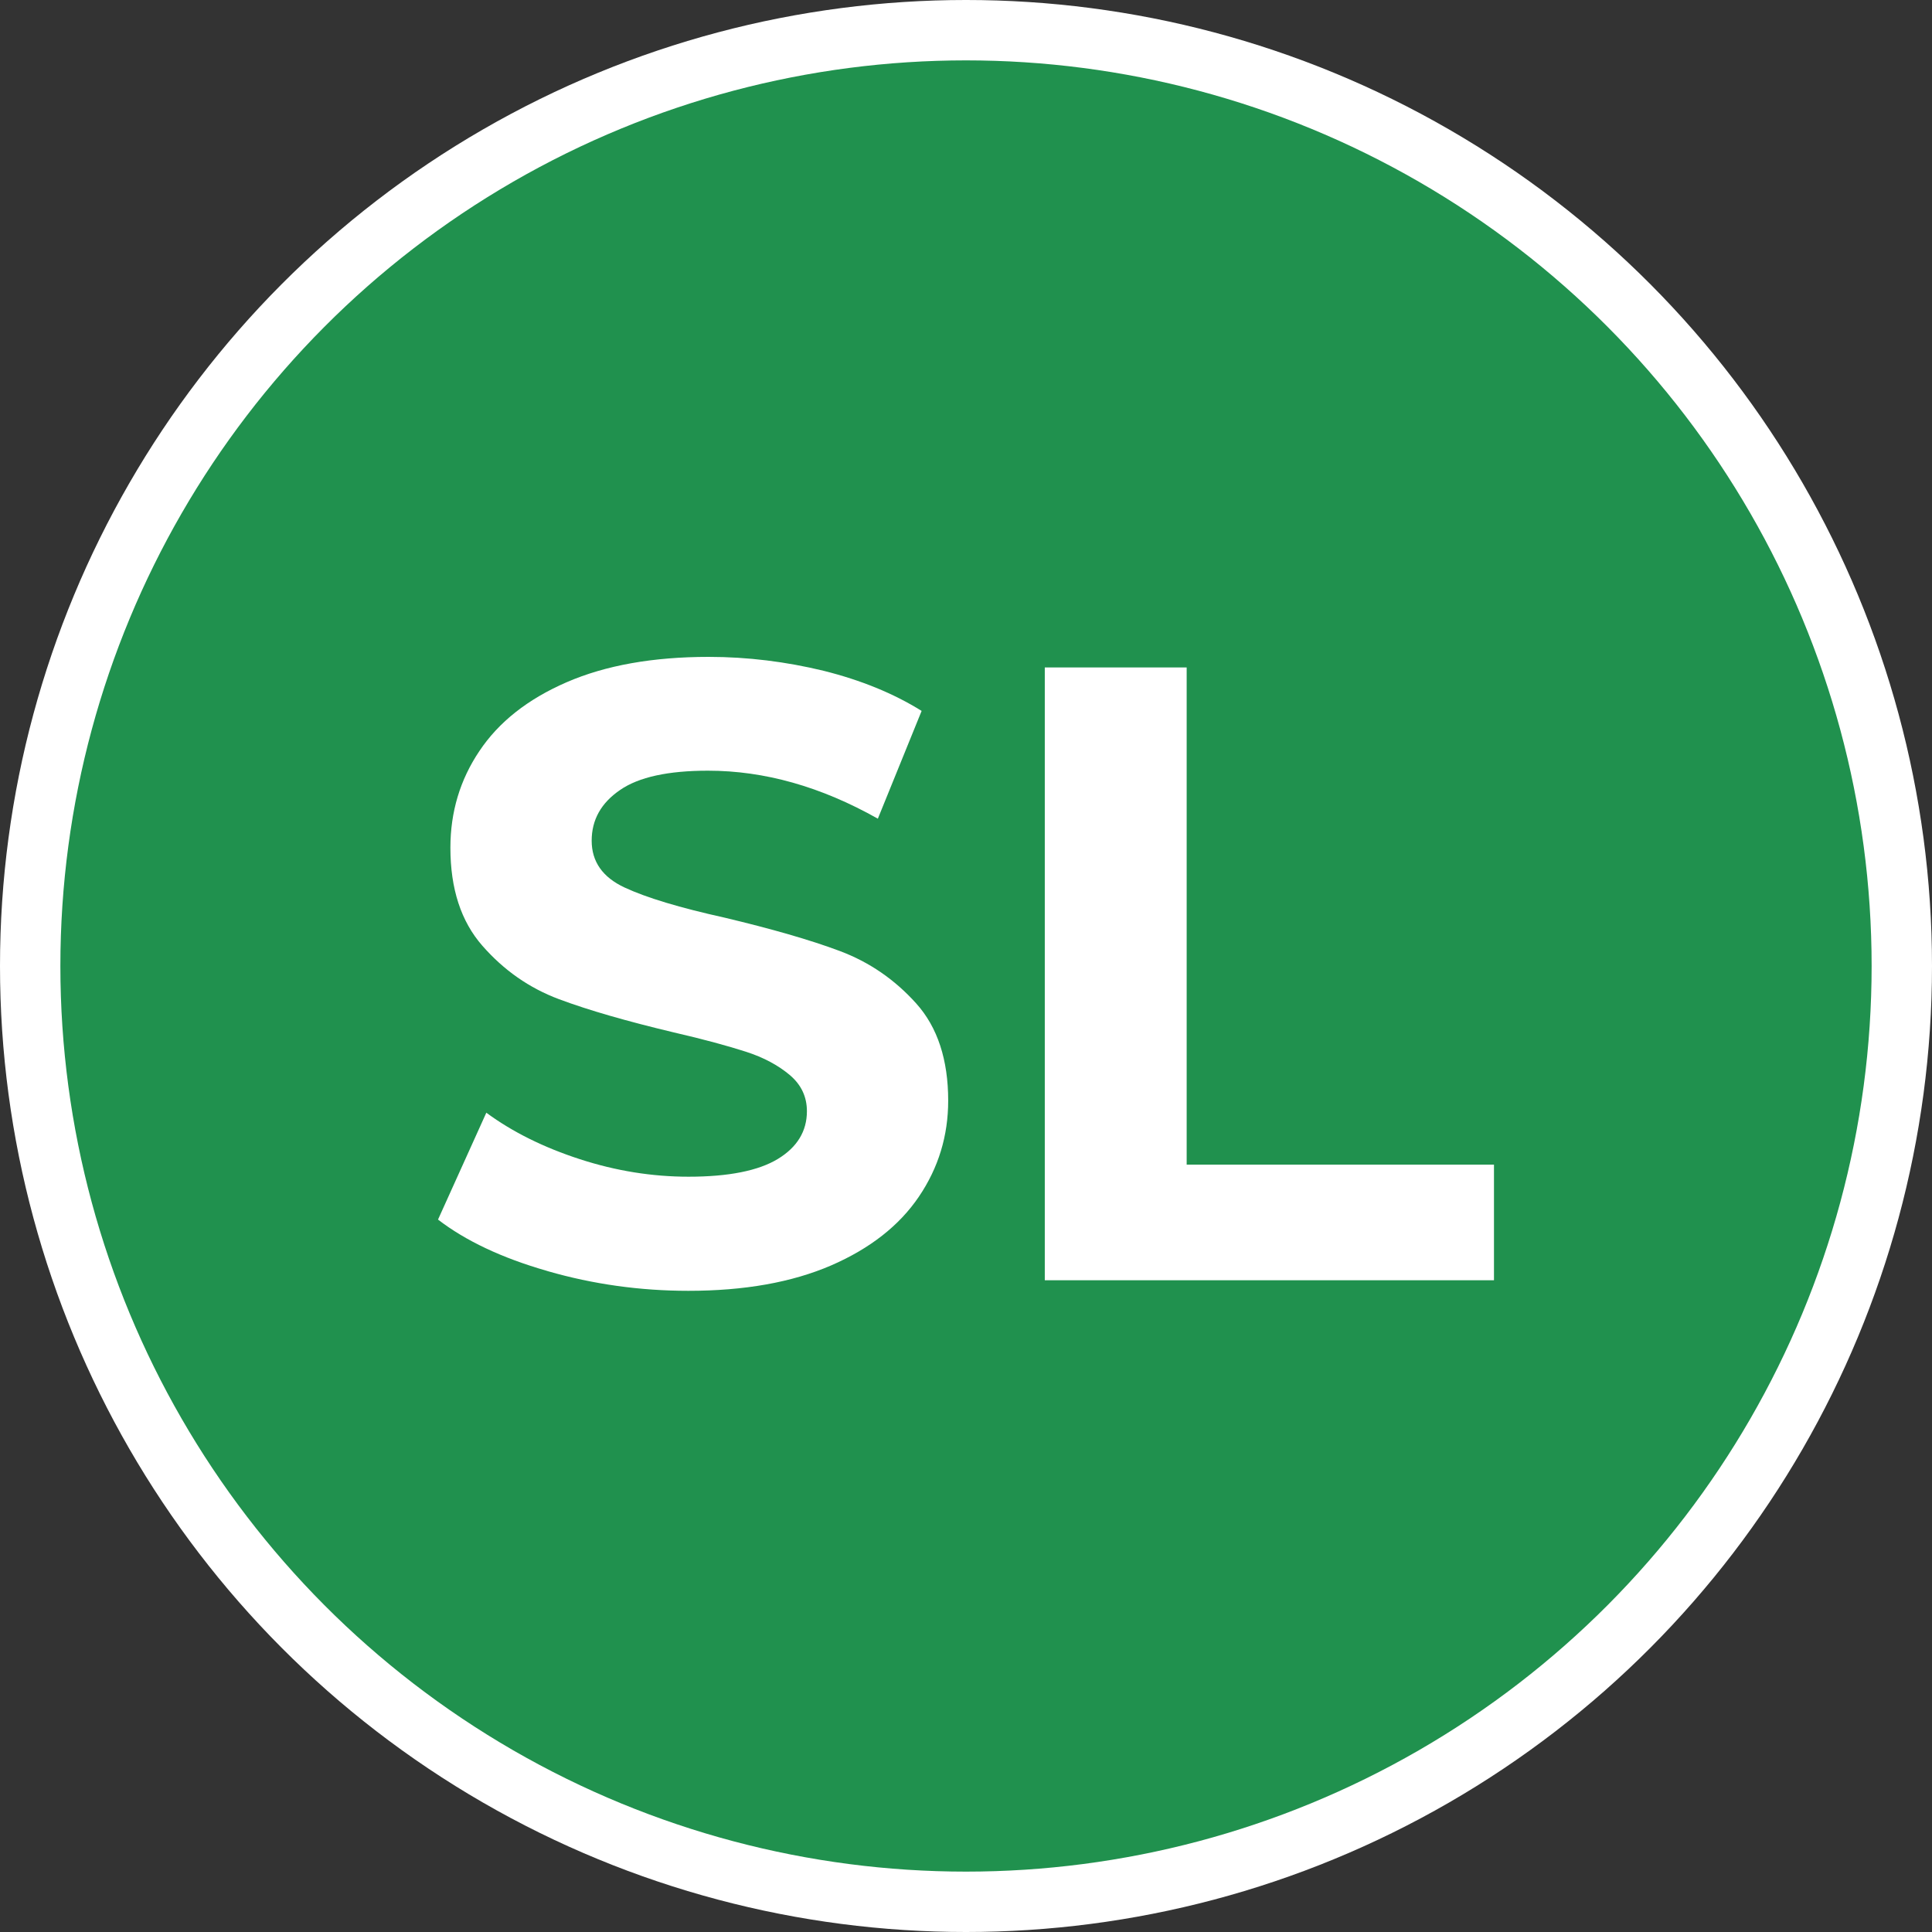 <?xml version="1.0" encoding="UTF-8"?>
<svg id="Layer_1" data-name="Layer 1" xmlns="http://www.w3.org/2000/svg" viewBox="0 0 64 64">
  <rect x="0" y="0" width="64" height="64" fill="#333333" stroke="none"/>
  <defs>
    <style>
      .cls-1 {
        fill: #20914e;
      }

      .cls-1, .cls-2 {
        stroke-width: 0px;
      }

      .cls-2 {
        fill: #fff;
      }
    </style>
  </defs>
  <circle class="cls-2" cx="32" cy="32" r="32"/>
  <circle class="cls-1" cx="32" cy="32" r="30"/>
  <g>
    <path class="cls-2" d="m18.12,42.1c-1.5-.43-2.7-1-3.61-1.7l1.6-3.54c.87.64,1.9,1.15,3.1,1.54s2.4.58,3.6.58c1.33,0,2.32-.2,2.96-.59s.96-.92.96-1.58c0-.48-.19-.88-.57-1.2s-.86-.58-1.45-.77-1.39-.41-2.39-.64c-1.55-.37-2.81-.73-3.8-1.1-.99-.37-1.83-.96-2.54-1.77-.71-.81-1.06-1.89-1.06-3.25,0-1.18.32-2.25.96-3.2.64-.96,1.6-1.72,2.89-2.28,1.29-.56,2.86-.84,4.71-.84,1.29,0,2.56.16,3.8.46,1.24.31,2.32.75,3.25,1.33l-1.45,3.57c-1.88-1.06-3.75-1.59-5.63-1.59-1.31,0-2.29.21-2.91.64-.63.43-.94.99-.94,1.68s.36,1.21,1.09,1.55c.73.34,1.83.67,3.32,1,1.55.37,2.81.73,3.8,1.1.99.37,1.83.95,2.54,1.74.71.79,1.06,1.87,1.06,3.22,0,1.16-.32,2.22-.97,3.18s-1.62,1.72-2.91,2.28c-1.3.56-2.87.84-4.73.84-1.6,0-3.16-.22-4.65-.65Z"/>
    <path class="cls-2" d="m34.61,22.11h4.7v16.47h10.18v3.83h-14.88v-20.3Z"/>
  </g>
</svg>